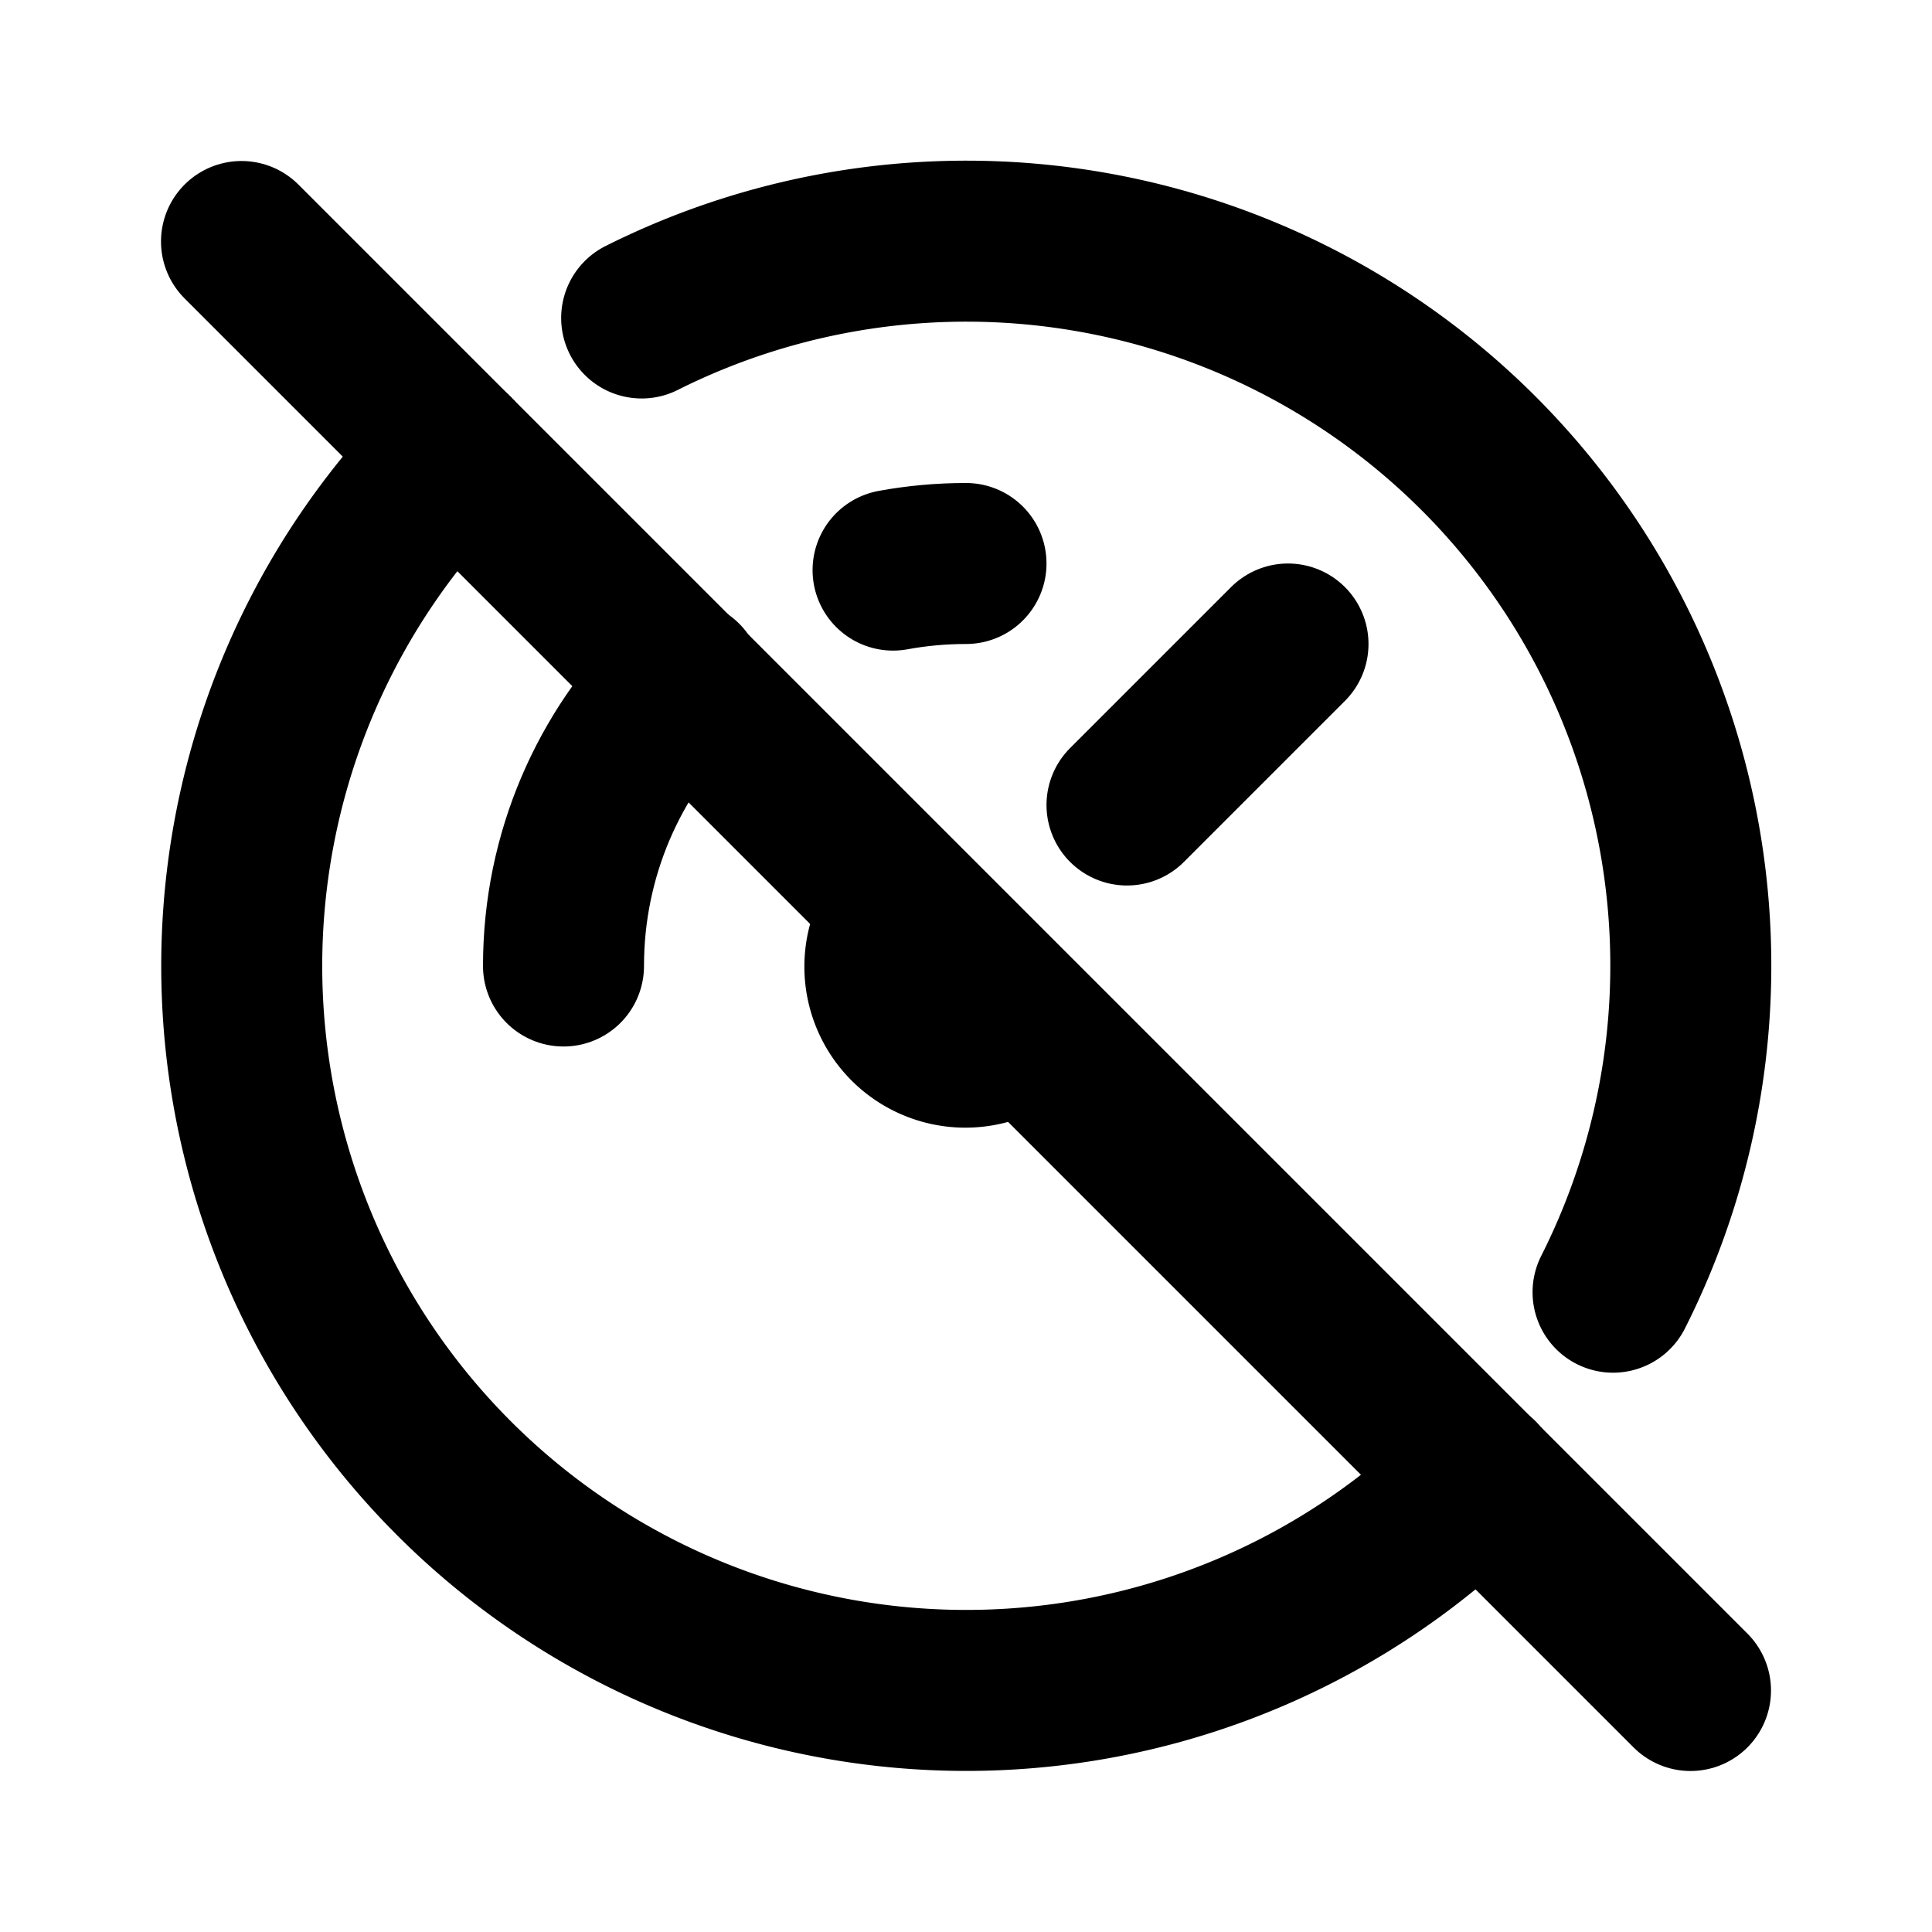 <!--
category: System
tags: [car, dashboard]
version: "1.66"
unicode: "f138"
-->
<svg
  xmlns="http://www.w3.org/2000/svg"
  width="24"
  height="24"
  viewBox="0 0 24 24"
  fill="none"
  stroke="currentColor"
  stroke-width="2"
  stroke-linecap="round"
  stroke-linejoin="round"
>
  <path d="M20.038 16.052a9 9 0 0 0 -12.067 -12.102m-2.333 1.686a9 9 0 1 0 12.73 12.726" />
  <path d="M11.283 11.303a1 1 0 0 0 1.419 1.41" />
  <path d="M14 10l2 -2" />
  <path d="M7 12c0 -1.386 .564 -2.64 1.475 -3.546m2.619 -1.372c.294 -.054 .597 -.082 .906 -.082" />
  <path d="M3 3l18 18" />
</svg>
